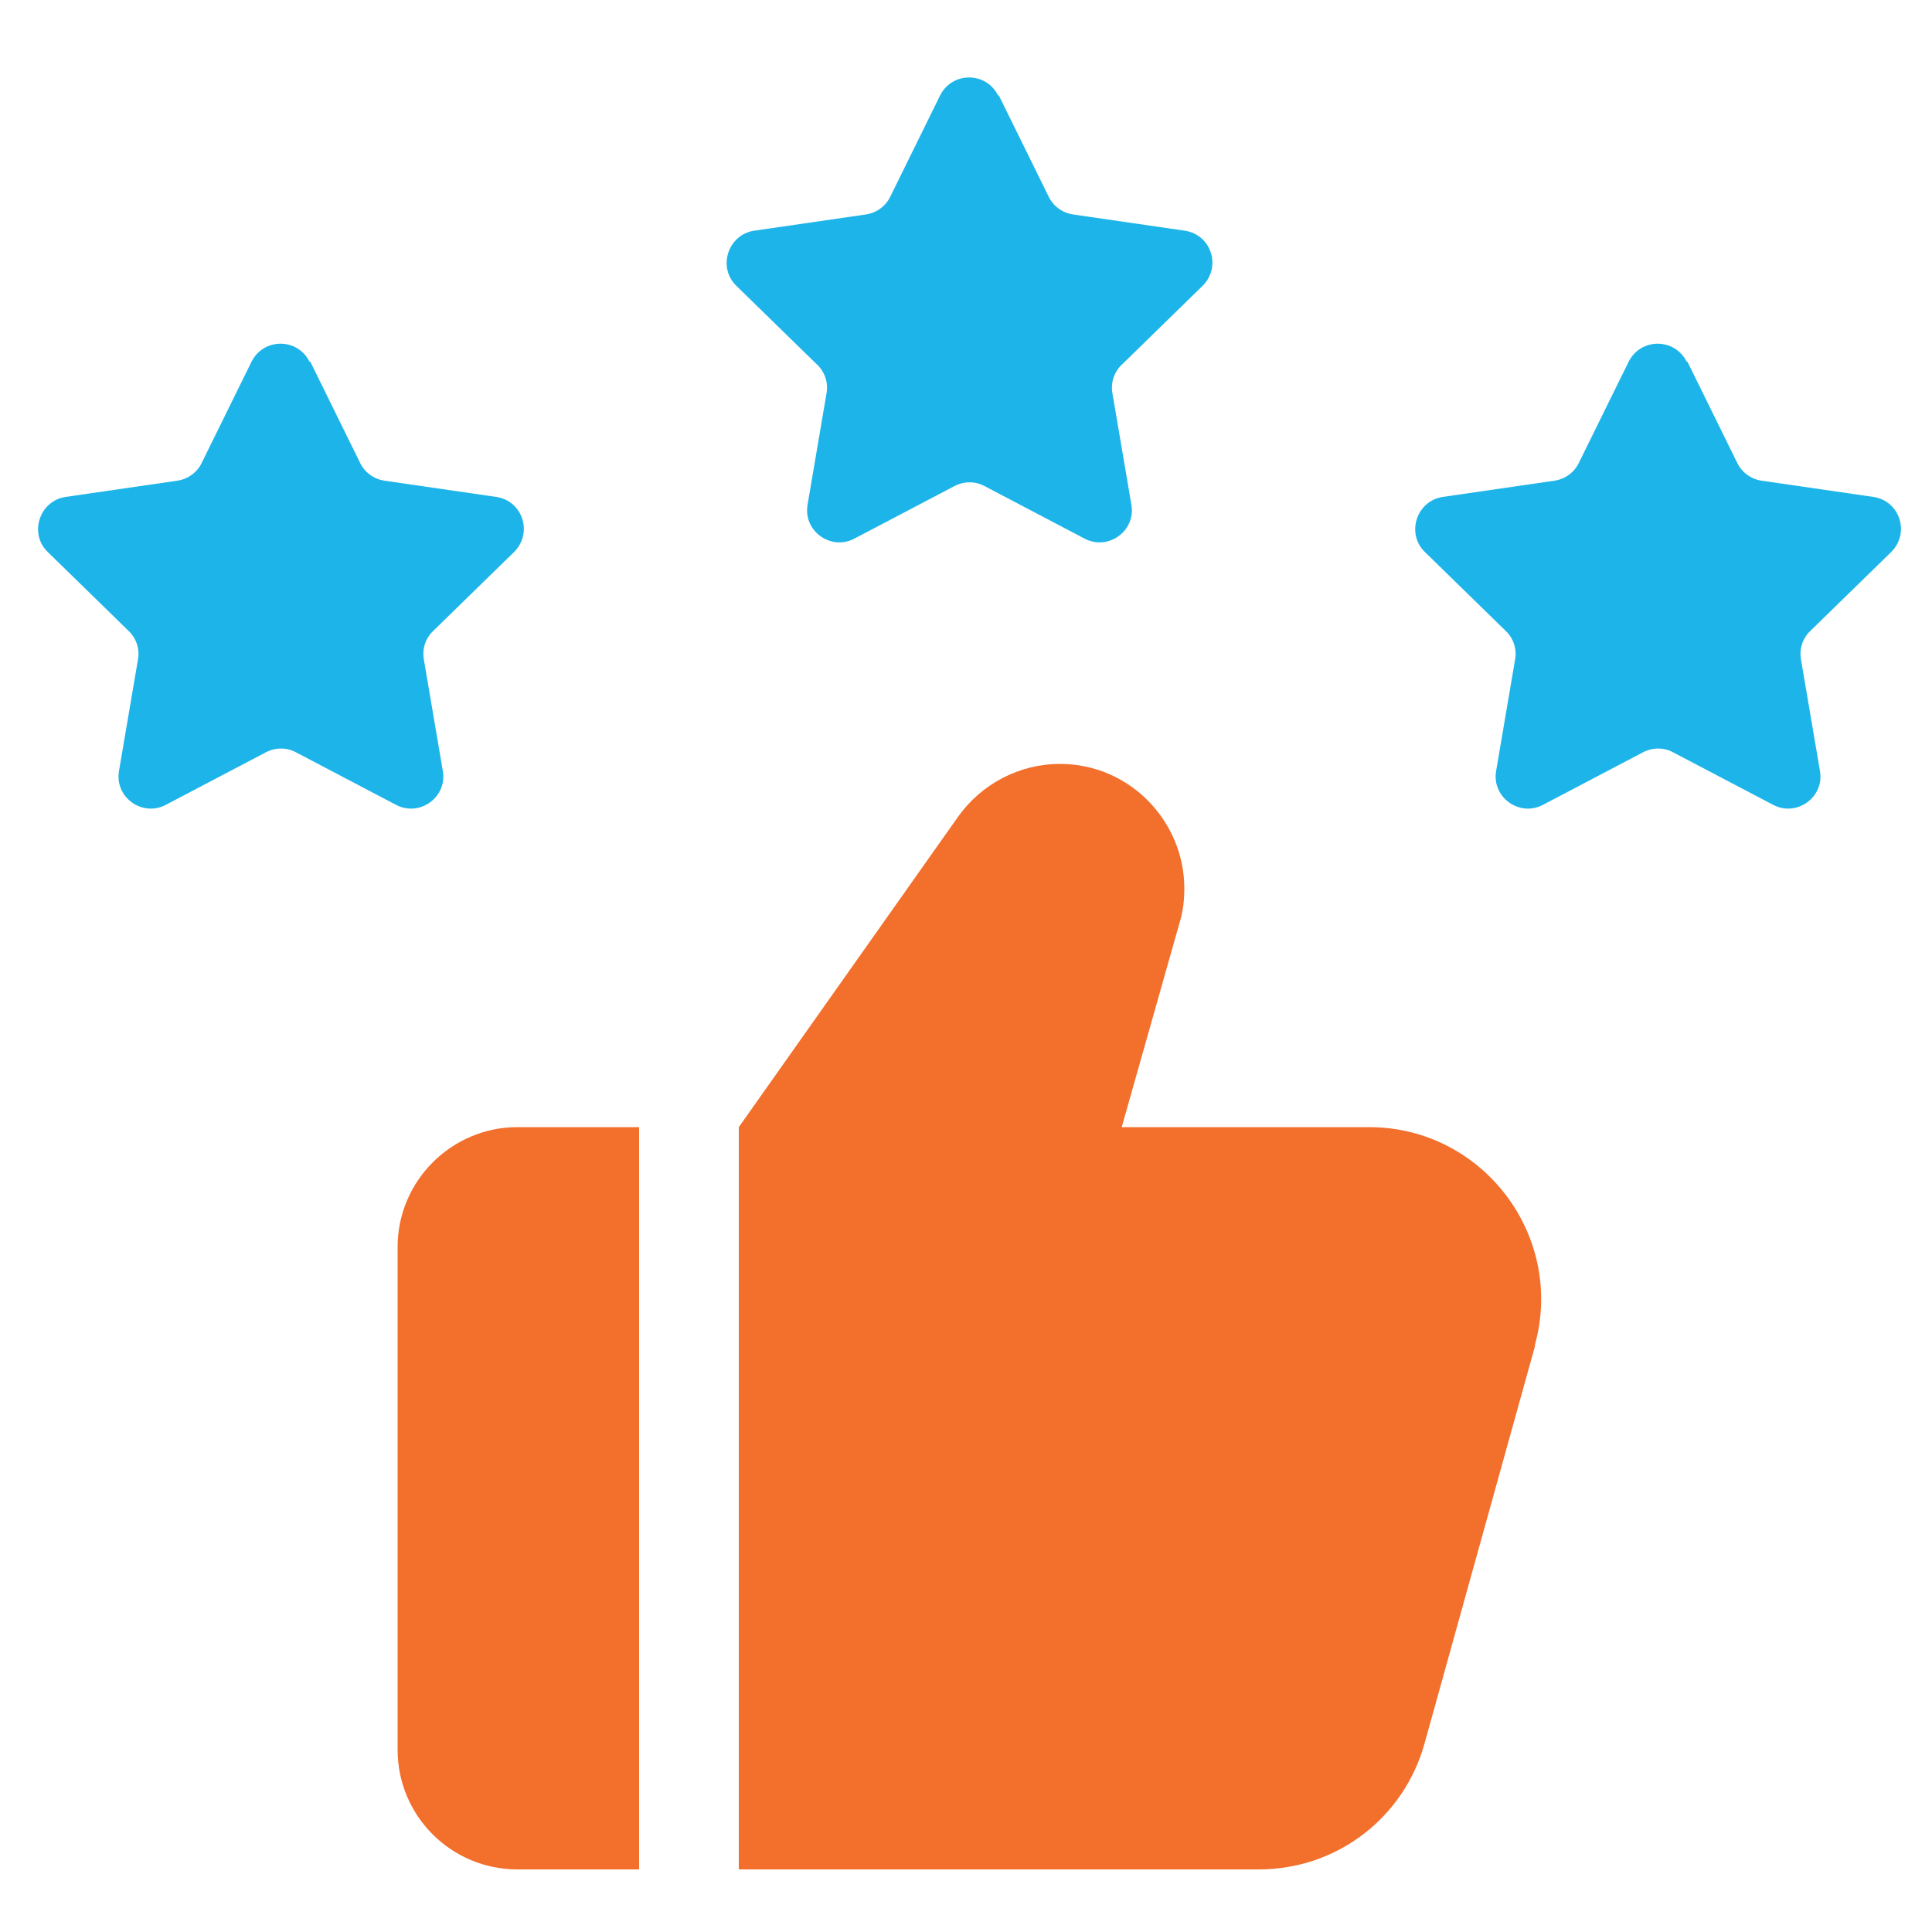 <?xml version="1.0" encoding="UTF-8"?>
<svg id="Layer_1" data-name="Layer 1" xmlns="http://www.w3.org/2000/svg" viewBox="0 0 50 50">
  <defs>
    <style>
      .cls-1 {
        fill: #f26f2c;
      }

      .cls-2 {
        fill: #1db5e9;
      }
    </style>
  </defs>
  <g id="Layer_13" data-name="Layer 13">
    <path class="cls-1" d="M16.54,29.17h-3.15c-1.7,0-3.1,1.39-3.1,3.1v13.01c0,1.72,1.39,3.1,3.1,3.1h3.15v-19.21Z"/>
    <path class="cls-1" d="M39.73,34.82l-2.86,10.29c-.53,1.93-2.27,3.27-4.29,3.27h-13.46v-19.21l5.68-8.04c.6-.84,1.58-1.36,2.63-1.36,1.82,0,3.22,1.5,3.22,3.22,0,.29-.03.59-.12.88l-1.5,5.3h6.4c2.94,0,5.08,2.81,4.29,5.65Z"/>
    <path class="cls-2" d="M8.03,9.36l1.29,2.62c.12.25.36.42.63.46l2.89.42c.69.1.96.94.46,1.43l-2.09,2.04c-.2.19-.29.47-.24.74l.49,2.88c.12.68-.6,1.2-1.21.88l-2.59-1.36c-.24-.13-.53-.13-.78,0l-2.59,1.36c-.61.32-1.33-.2-1.21-.88l.49-2.88c.05-.27-.04-.55-.24-.74l-2.09-2.04c-.5-.48-.22-1.33.46-1.43l2.89-.42c.27-.04.51-.21.63-.46l1.29-2.62c.31-.62,1.19-.62,1.5,0h0Z"/>
    <path class="cls-2" d="M25.85,2.47l1.29,2.62c.12.25.36.42.63.46l2.89.42c.69.1.96.94.46,1.43l-2.09,2.04c-.2.19-.29.47-.24.74l.49,2.88c.12.68-.6,1.2-1.21.88l-2.59-1.36c-.24-.13-.53-.13-.78,0l-2.59,1.36c-.61.32-1.33-.2-1.21-.88l.49-2.88c.05-.27-.04-.55-.24-.74l-2.09-2.04c-.5-.48-.22-1.33.46-1.43l2.89-.42c.27-.04.51-.21.63-.46l1.29-2.62c.31-.62,1.19-.62,1.5,0h0Z"/>
    <path class="cls-2" d="M43.67,9.36l1.29,2.62c.12.25.36.42.63.46l2.89.42c.69.1.96.94.46,1.43l-2.09,2.04c-.2.19-.29.47-.24.74l.49,2.88c.12.68-.6,1.2-1.21.88l-2.59-1.36c-.24-.13-.53-.13-.78,0l-2.59,1.36c-.61.32-1.33-.2-1.21-.88l.49-2.88c.05-.27-.04-.55-.24-.74l-2.09-2.04c-.5-.48-.22-1.33.46-1.43l2.89-.42c.27-.04.51-.21.63-.46l1.29-2.62c.31-.62,1.19-.62,1.5,0h0Z"/>
  </g>
</svg>